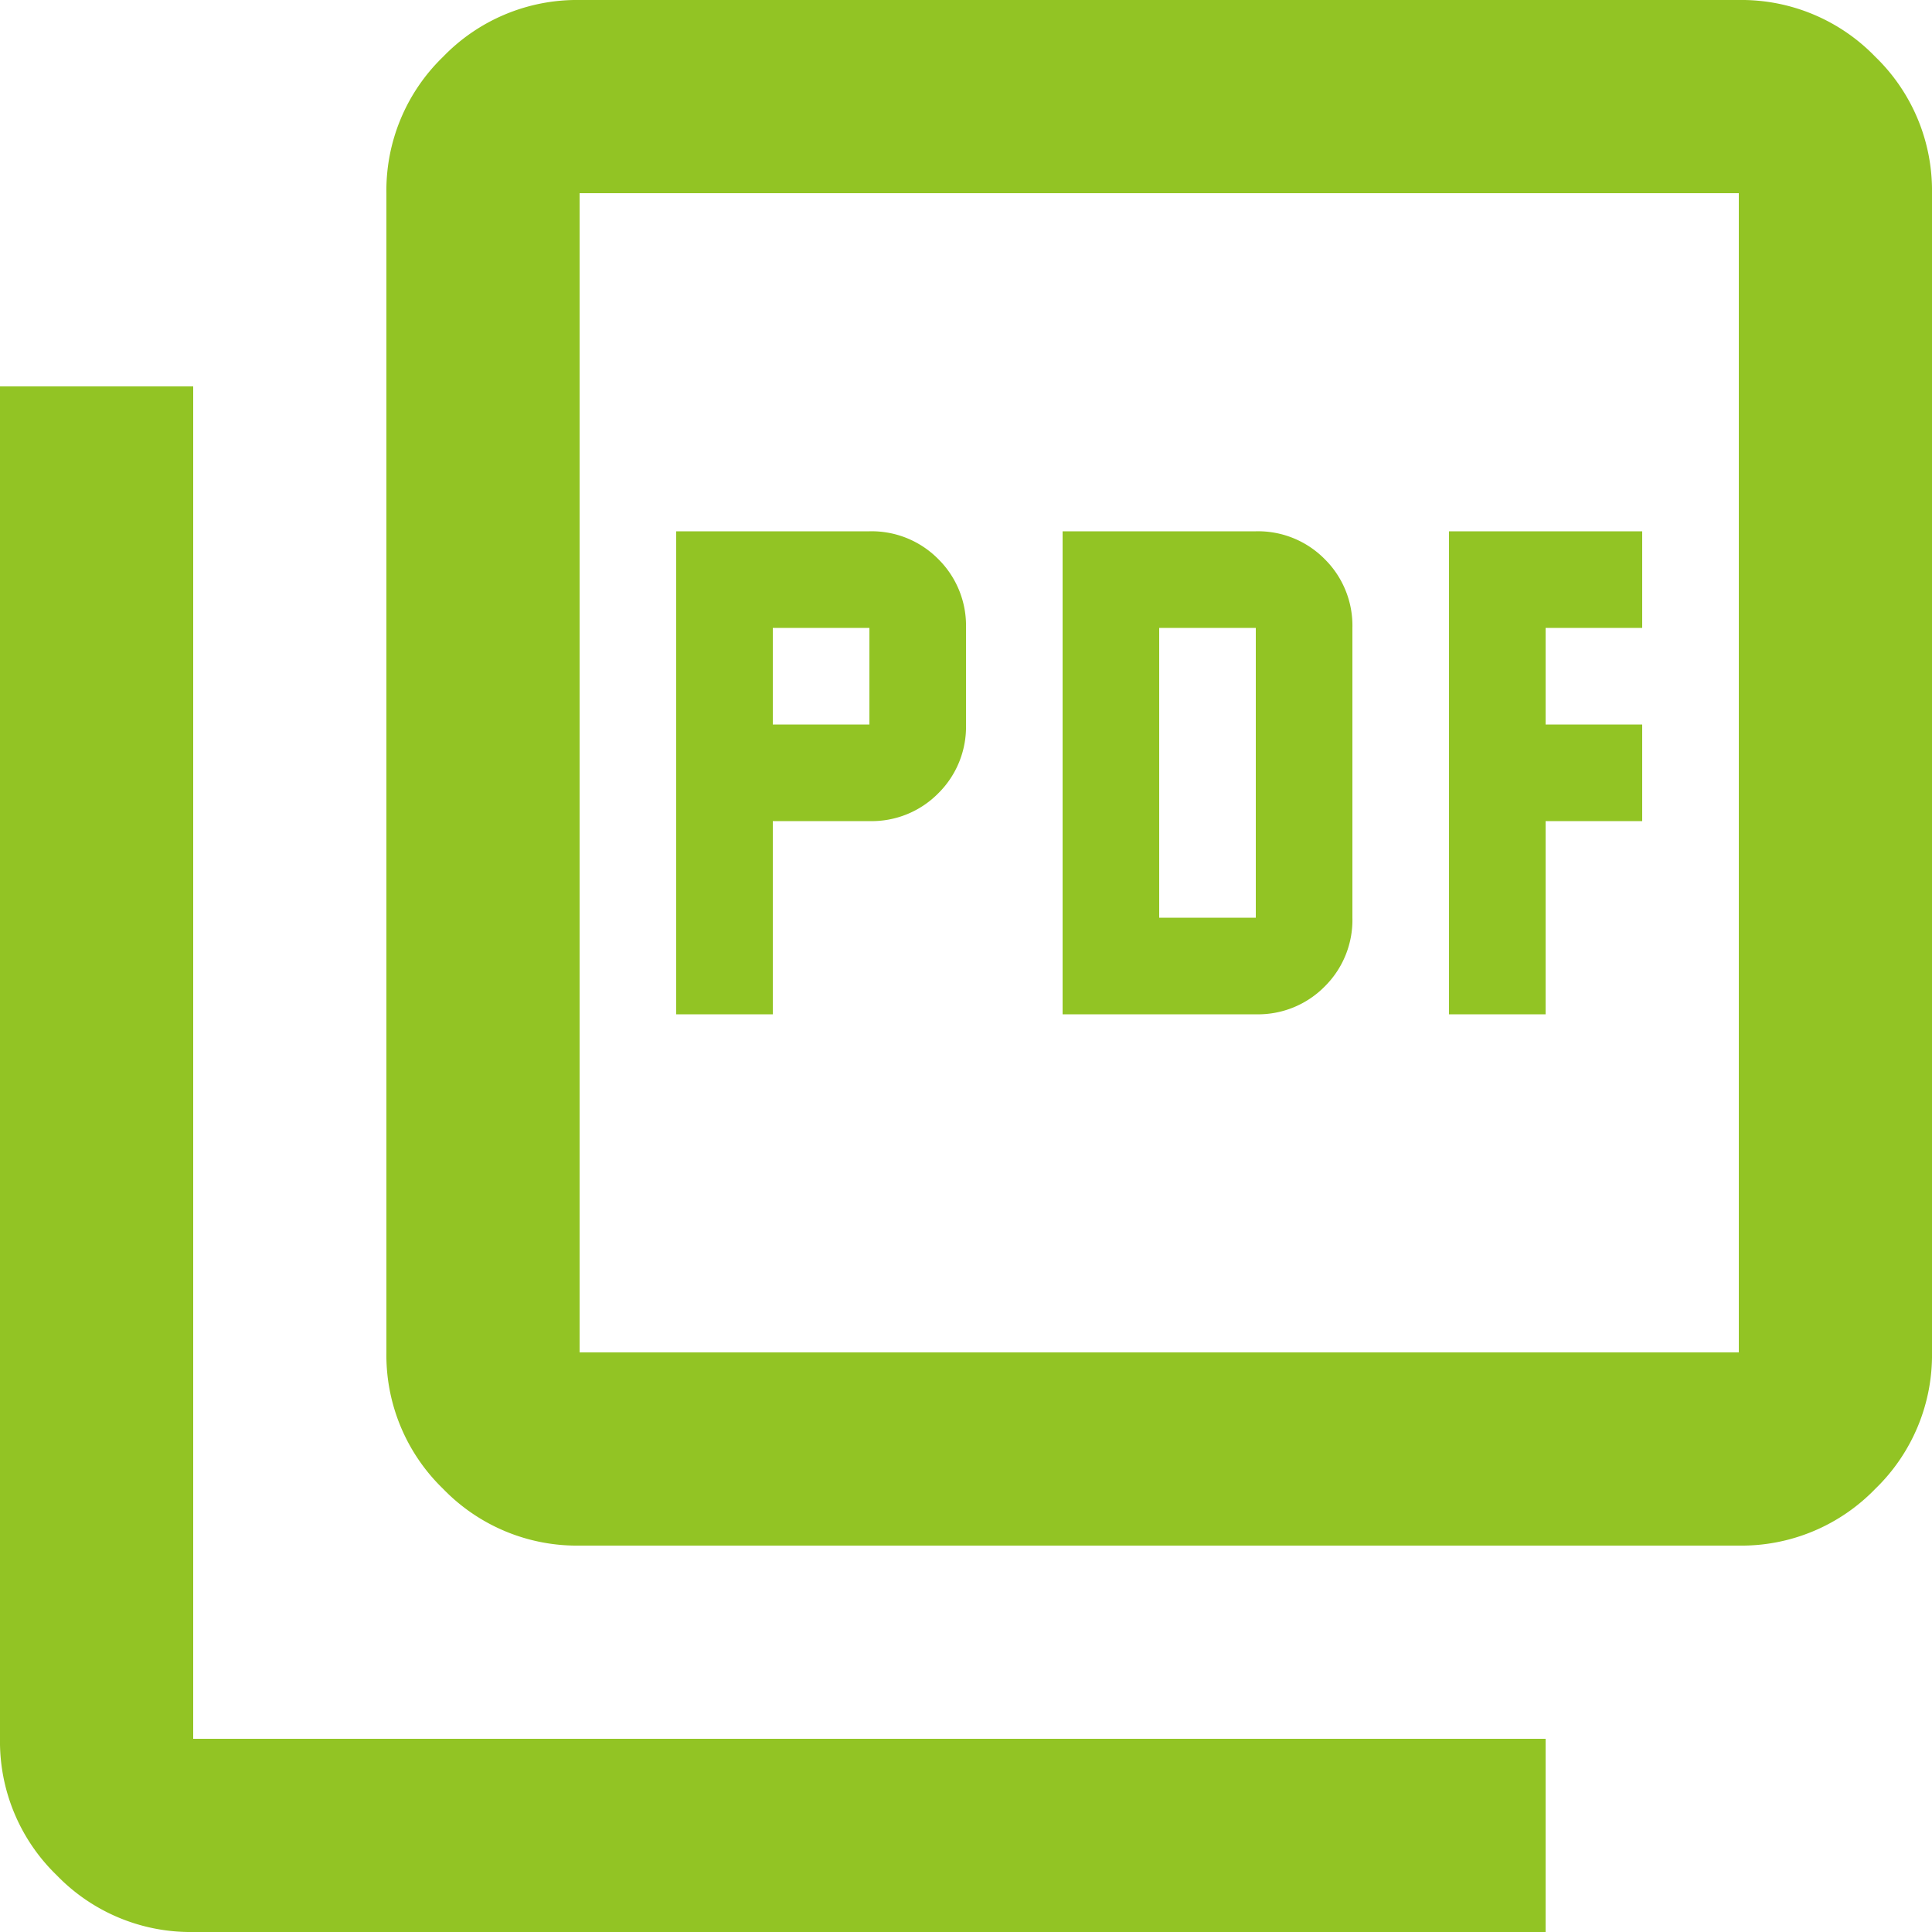 <svg xmlns="http://www.w3.org/2000/svg" width="30" height="30" viewBox="0 0 30 30"><path d="M90.5-864.25H92v-3h1.5a1.452,1.452,0,0,0,1.069-.431A1.452,1.452,0,0,0,95-868.75v-1.5a1.452,1.452,0,0,0-.431-1.069,1.452,1.452,0,0,0-1.069-.431h-3Zm1.5-4.5v-1.5h1.5v1.5Zm4.5,4.5h3a1.452,1.452,0,0,0,1.069-.431A1.452,1.452,0,0,0,101-865.75v-4.5a1.452,1.452,0,0,0-.431-1.069,1.452,1.452,0,0,0-1.069-.431h-3Zm1.5-1.5v-4.5h1.5v4.5Zm4.5,1.5H104v-3h1.5v-1.5H104v-1.5h1.5v-1.5h-3ZM89-856a2.889,2.889,0,0,1-2.119-.881A2.888,2.888,0,0,1,86-859v-18a2.888,2.888,0,0,1,.881-2.119A2.889,2.889,0,0,1,89-880h18a2.889,2.889,0,0,1,2.119.881A2.888,2.888,0,0,1,110-877v18a2.888,2.888,0,0,1-.881,2.119A2.889,2.889,0,0,1,107-856Zm0-3h18v-18H89Zm-6,9a2.889,2.889,0,0,1-2.119-.881A2.888,2.888,0,0,1,80-853v-21h3v21h21v3Zm6-27v0Z" transform="translate(-80 880)" fill="#92c424"/></svg>
